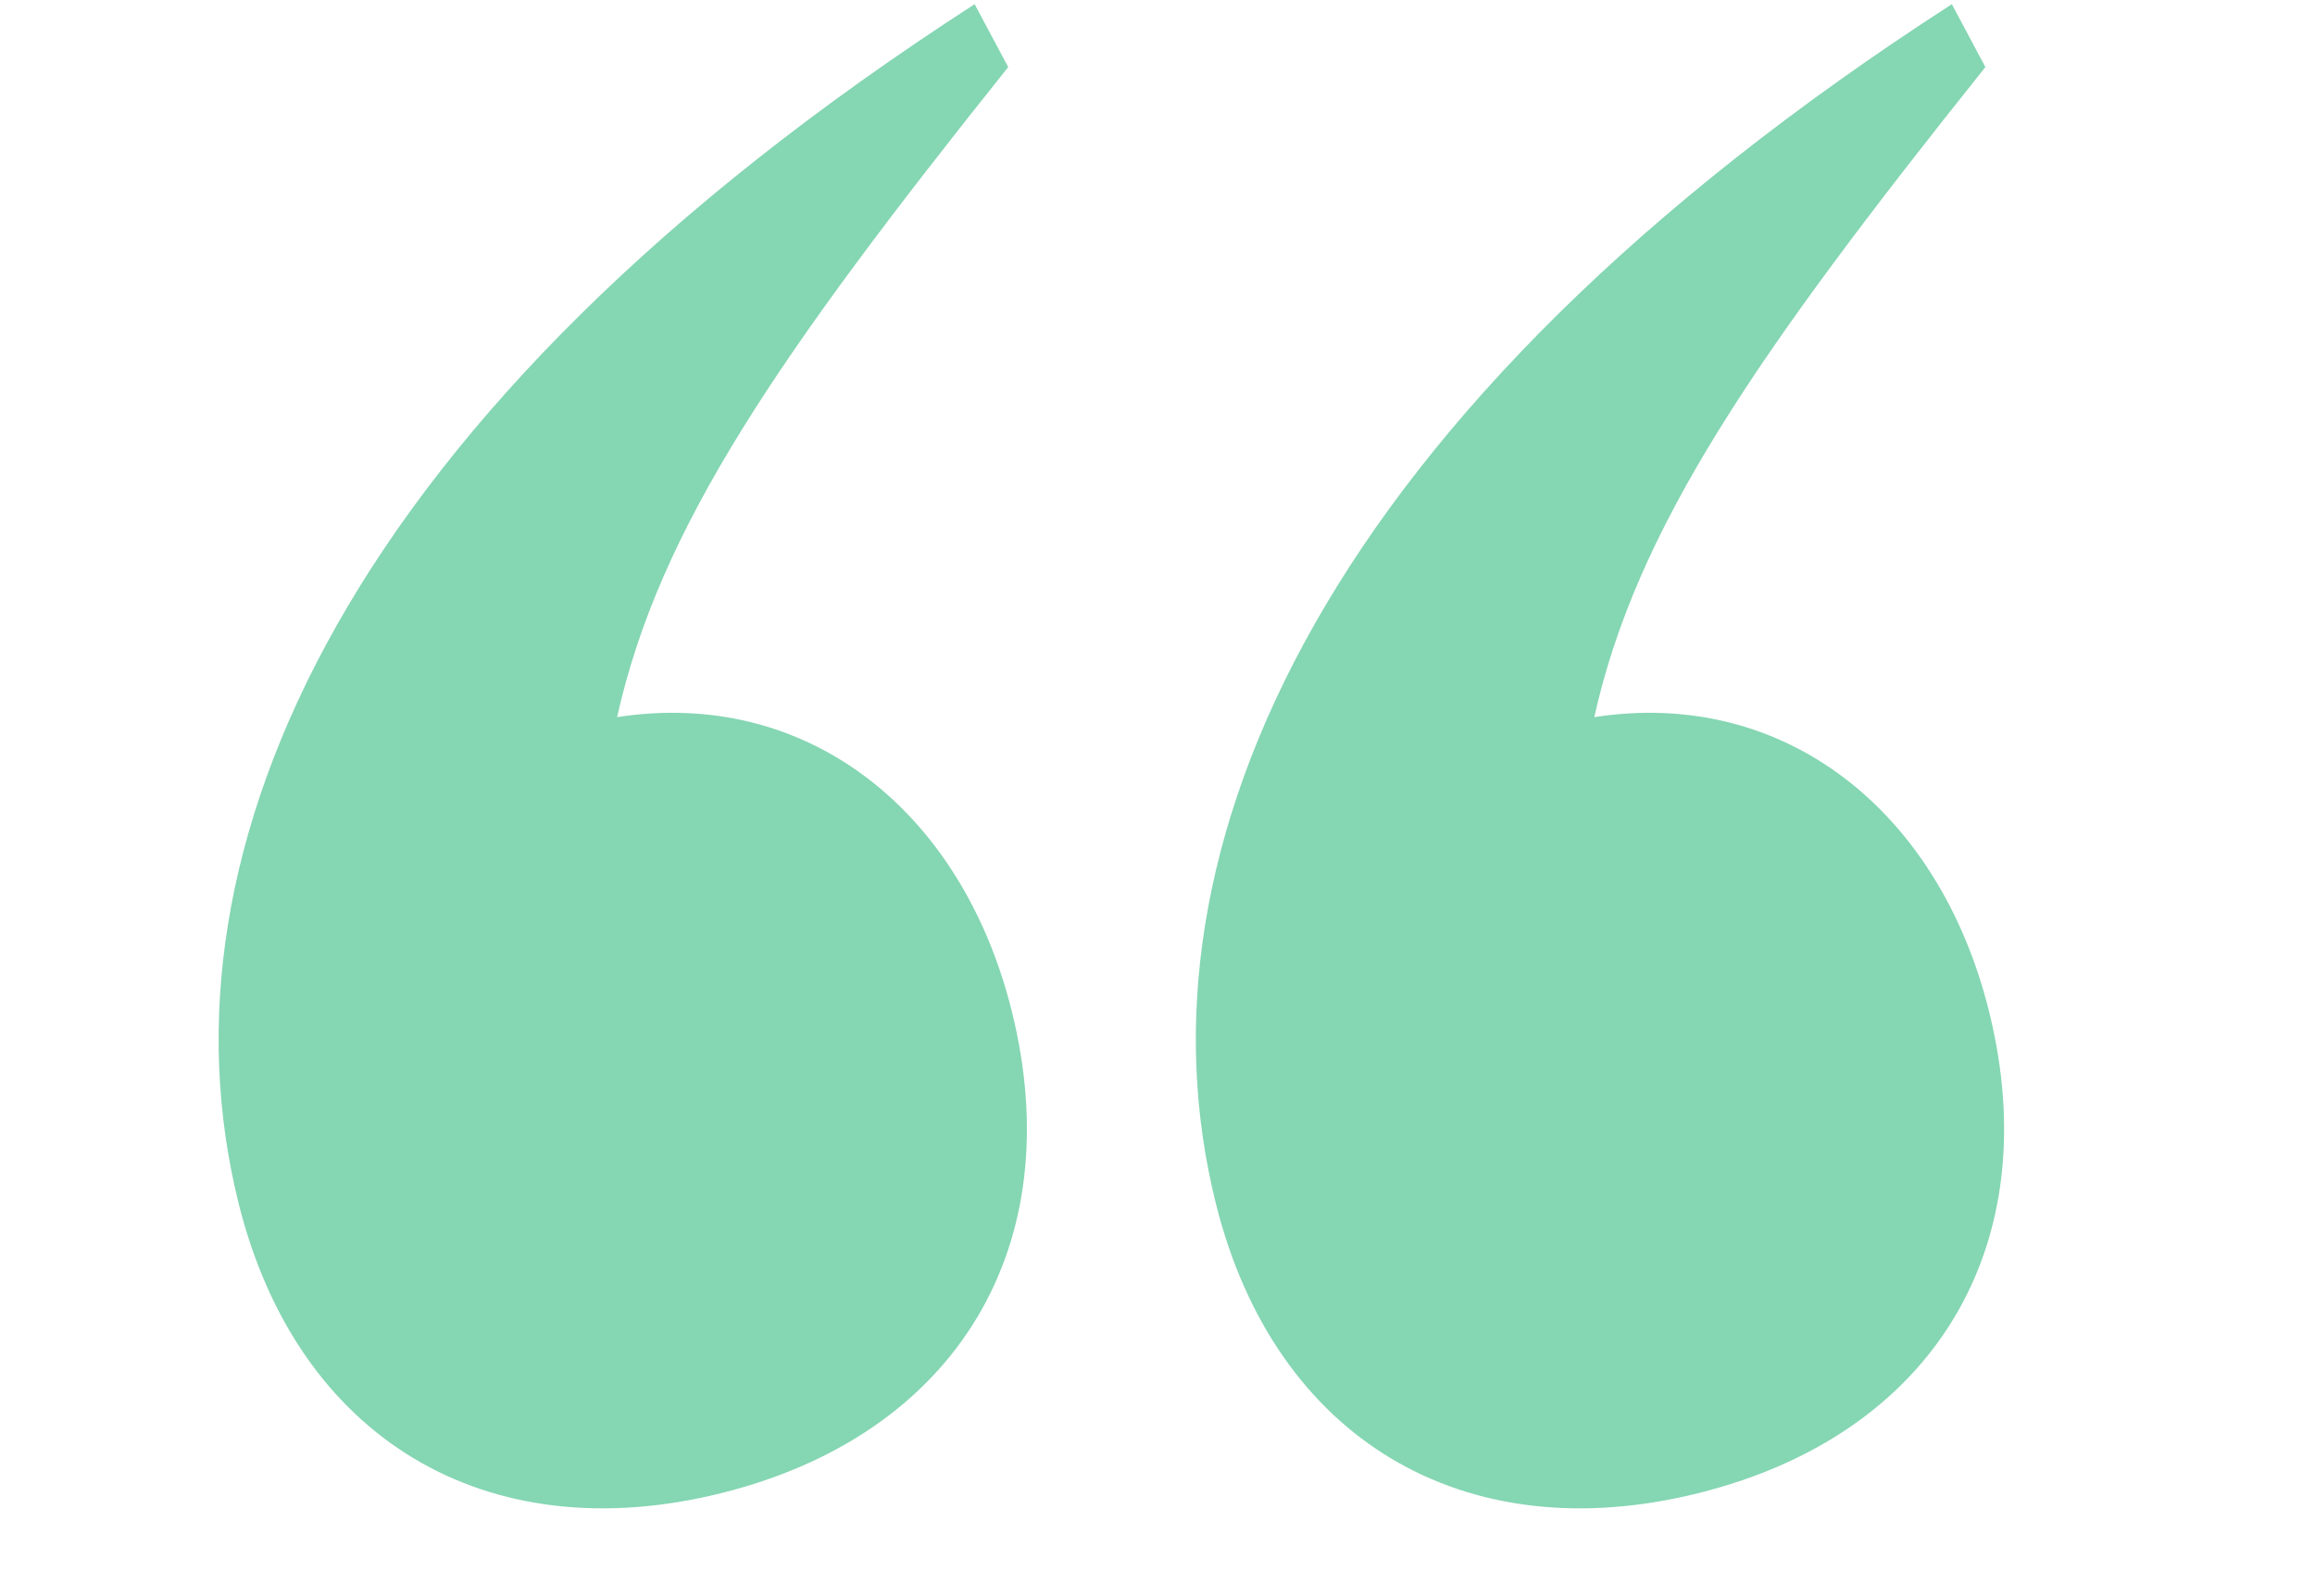 <?xml version="1.0" encoding="UTF-8"?> <svg xmlns="http://www.w3.org/2000/svg" width="87" height="60" viewBox="0 0 87 60" fill="none"><path d="M36.628 0.157L37.889 2.522C29.199 13.4 24.774 19.864 23.191 26.958C30.295 25.855 36.132 30.428 38.02 37.996C40.223 46.825 35.956 53.92 27.115 56.126C18.273 58.332 11.173 54.074 8.97 45.245C5.665 32.001 12.939 15.448 36.628 0.157Z" fill="#0CAF68" fill-opacity="0.5"></path><path d="M73.352 0.157L74.613 2.522C65.923 13.4 61.498 19.864 59.914 26.958C67.018 25.855 72.855 30.428 74.744 37.996C76.947 46.825 72.68 53.92 63.838 56.126C54.997 58.332 47.897 54.074 45.694 45.245C42.389 32.001 49.663 15.448 73.352 0.157Z" fill="#0CAF68" fill-opacity="0.5"></path></svg> 